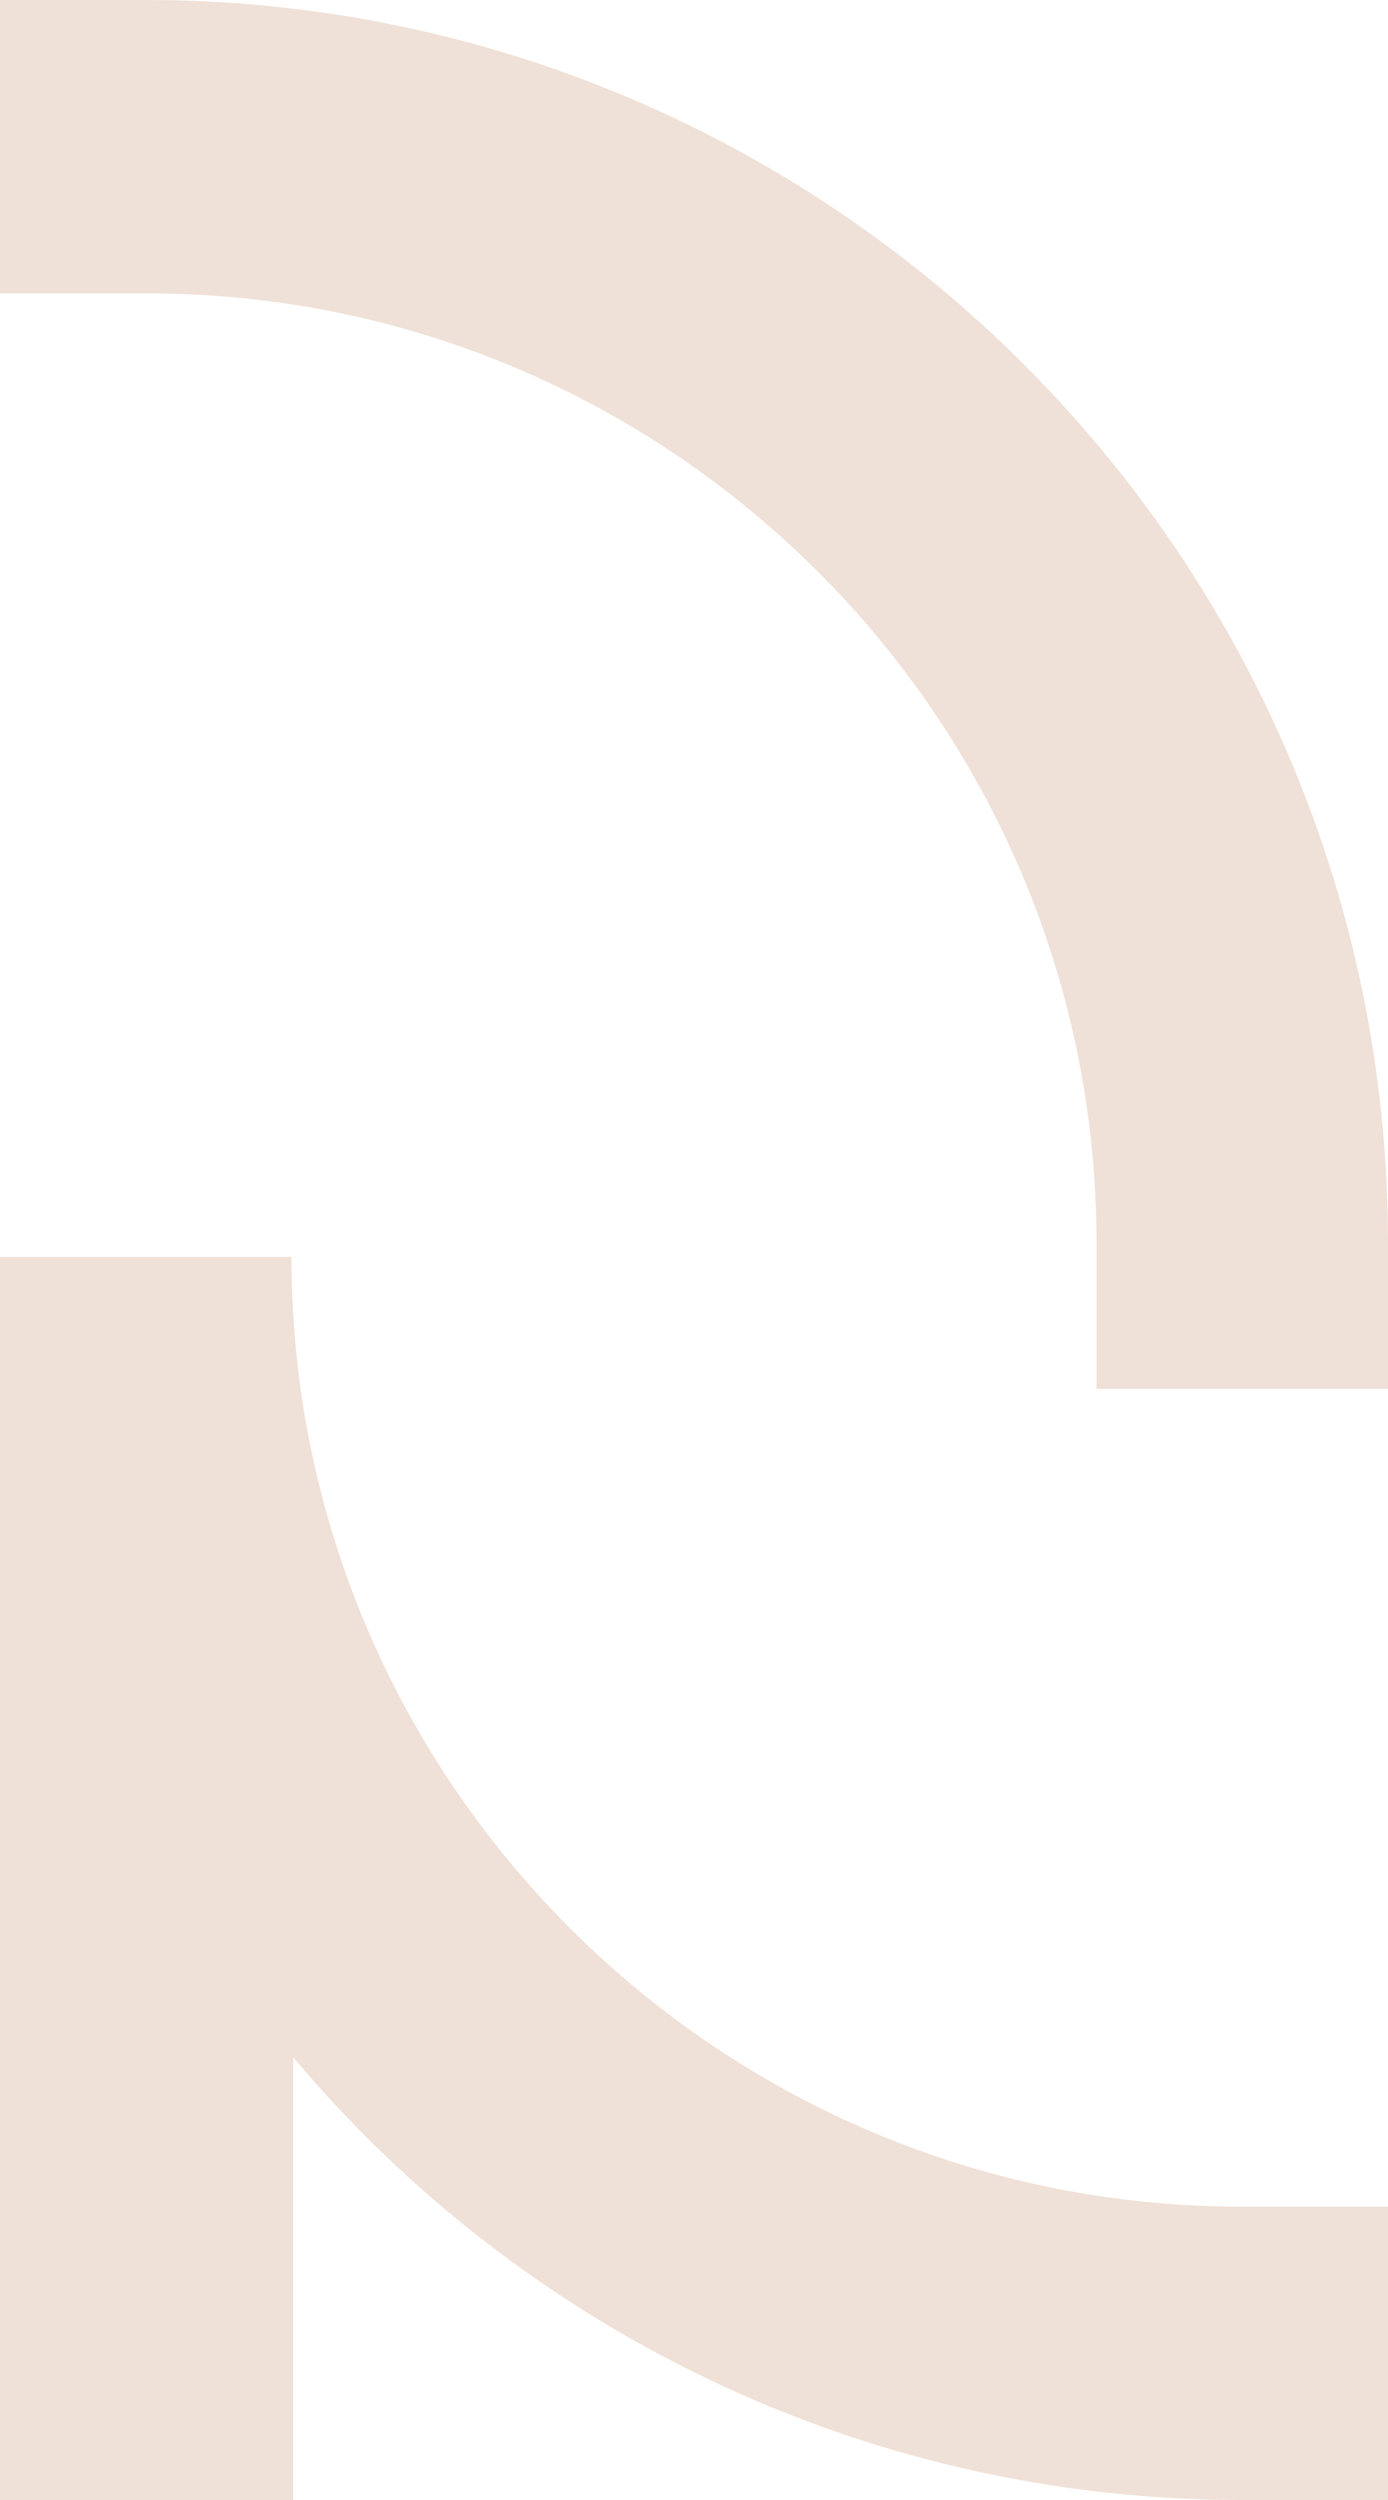 <svg xml:space="preserve" style="enable-background:new 0 0 80 144;" viewBox="0 0 80 144" y="0px" x="0px" xmlns:xlink="http://www.w3.org/1999/xlink" xmlns="http://www.w3.org/2000/svg" id="artwork" version="1.1">
<style type="text/css">
	.st0{fill:#EFE1D7;}
</style>
<g>
	<path d="M80,80H63.2v-8.4c0-30.2-24.6-54.7-54.7-54.7H0V0h8.4C47.9,0,80,32.1,80,71.6V80z" class="st0"></path>
	<path d="M80,144h-8.4c-21.9,0-41.6-9.9-54.7-25.5V144H0V72.4h16.8c0,30.2,24.6,54.7,54.7,54.7H80V144z" class="st0"></path>
</g>
</svg>
